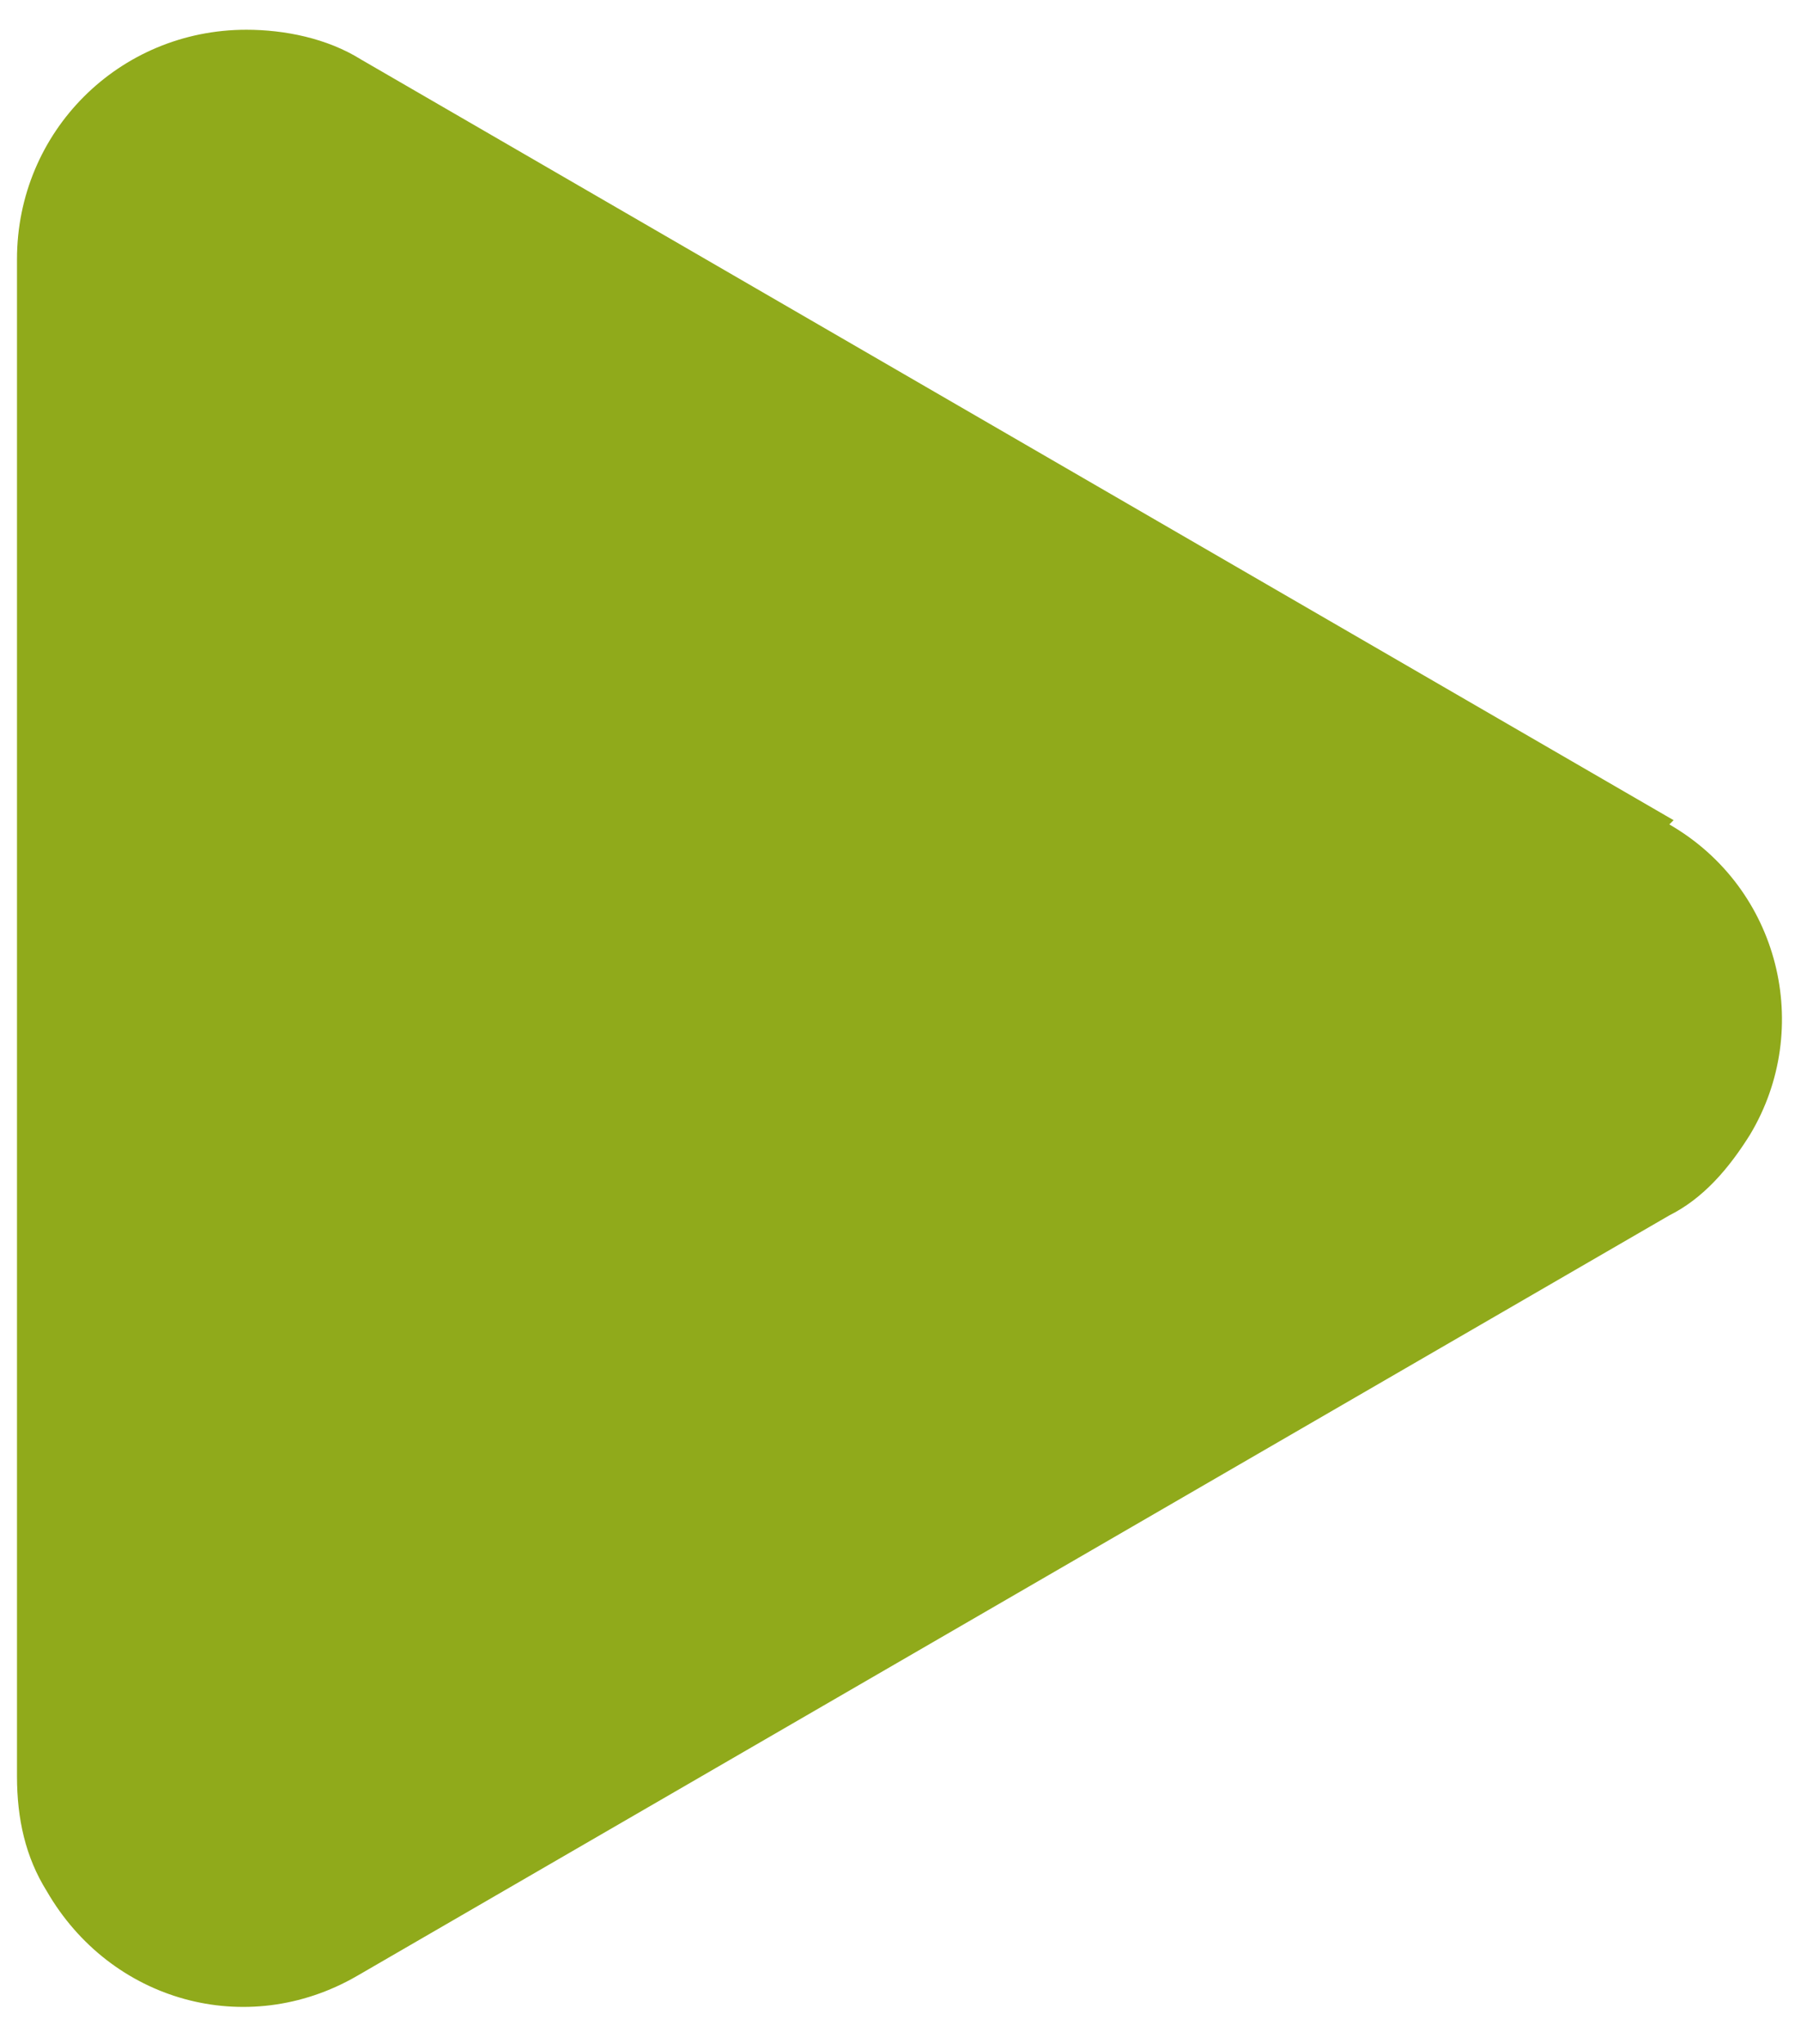 <?xml version="1.0" encoding="UTF-8"?>
<svg id="Livello_1" xmlns="http://www.w3.org/2000/svg" version="1.1" viewBox="0 0 42.4 48.1">
  <!-- Generator: Adobe Illustrator 29.3.1, SVG Export Plug-In . SVG Version: 2.1.0 Build 151)  -->
  <defs>
    <style>
      .st0 {
        fill: #90aa1b;
      }
    </style>
  </defs>
  <path id="Tracciato_13630" class="st0" d="M39.3,19.4c2.6,1.5,3.4,4.8,1.9,7.3-.5.8-1.1,1.5-1.9,1.9l-30.9,17.9c-2.6,1.5-5.8.6-7.3-2-.5-.8-.7-1.7-.7-2.7V6.1c0-3,2.4-5.4,5.4-5.4.9,0,1.9.2,2.7.7l30.9,17.9Z"/>
</svg>